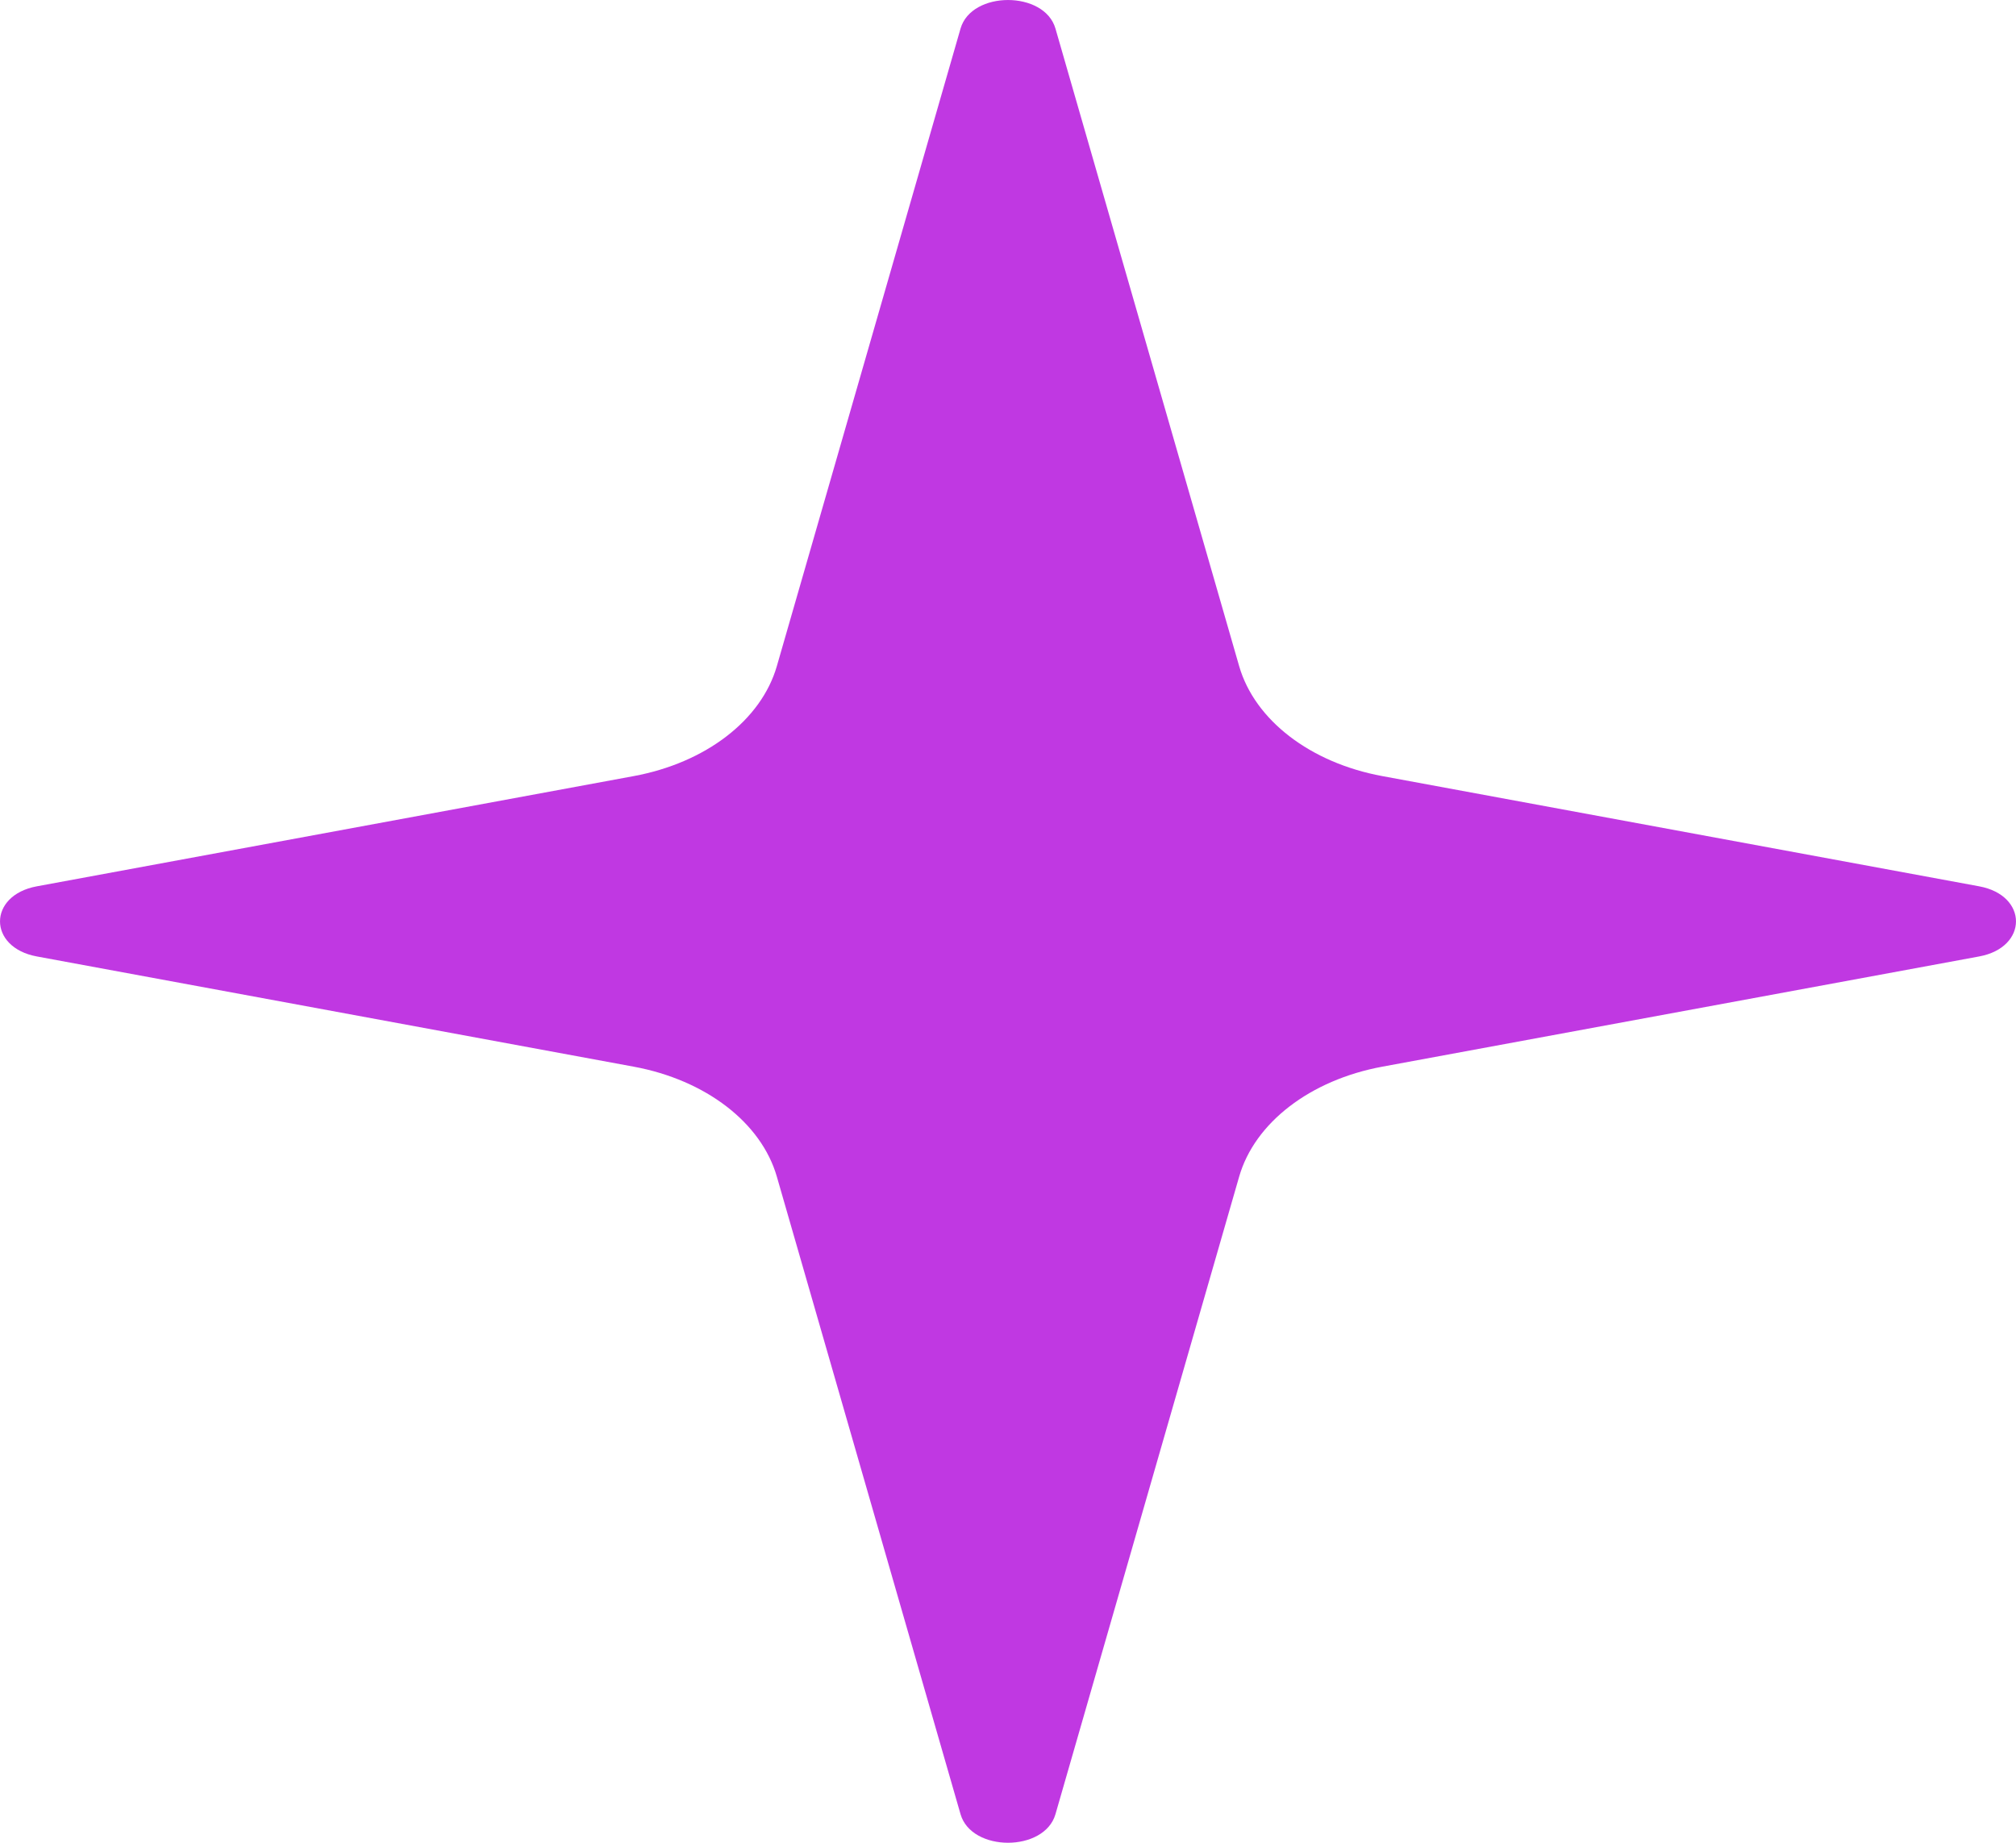 <svg width="35" height="32" viewBox="0 0 35 32" fill="none" xmlns="http://www.w3.org/2000/svg">
<path id="Union" d="M23.998 13.477C22.748 13.246 21.784 12.505 21.513 11.567L18.324 0.496C18.133 -0.165 16.867 -0.165 16.676 0.496L13.487 11.567C13.217 12.505 12.252 13.246 11.002 13.477L0.64 15.391C-0.213 15.548 -0.213 16.452 0.64 16.609L11.002 18.523C12.252 18.754 13.217 19.495 13.487 20.433L16.676 31.504C16.867 32.165 18.133 32.165 18.324 31.504L21.513 20.433C21.783 19.495 22.748 18.754 23.998 18.523L34.36 16.609C35.213 16.452 35.213 15.548 34.36 15.391L23.998 13.477Z" fill="#C038E2"/>
</svg>
